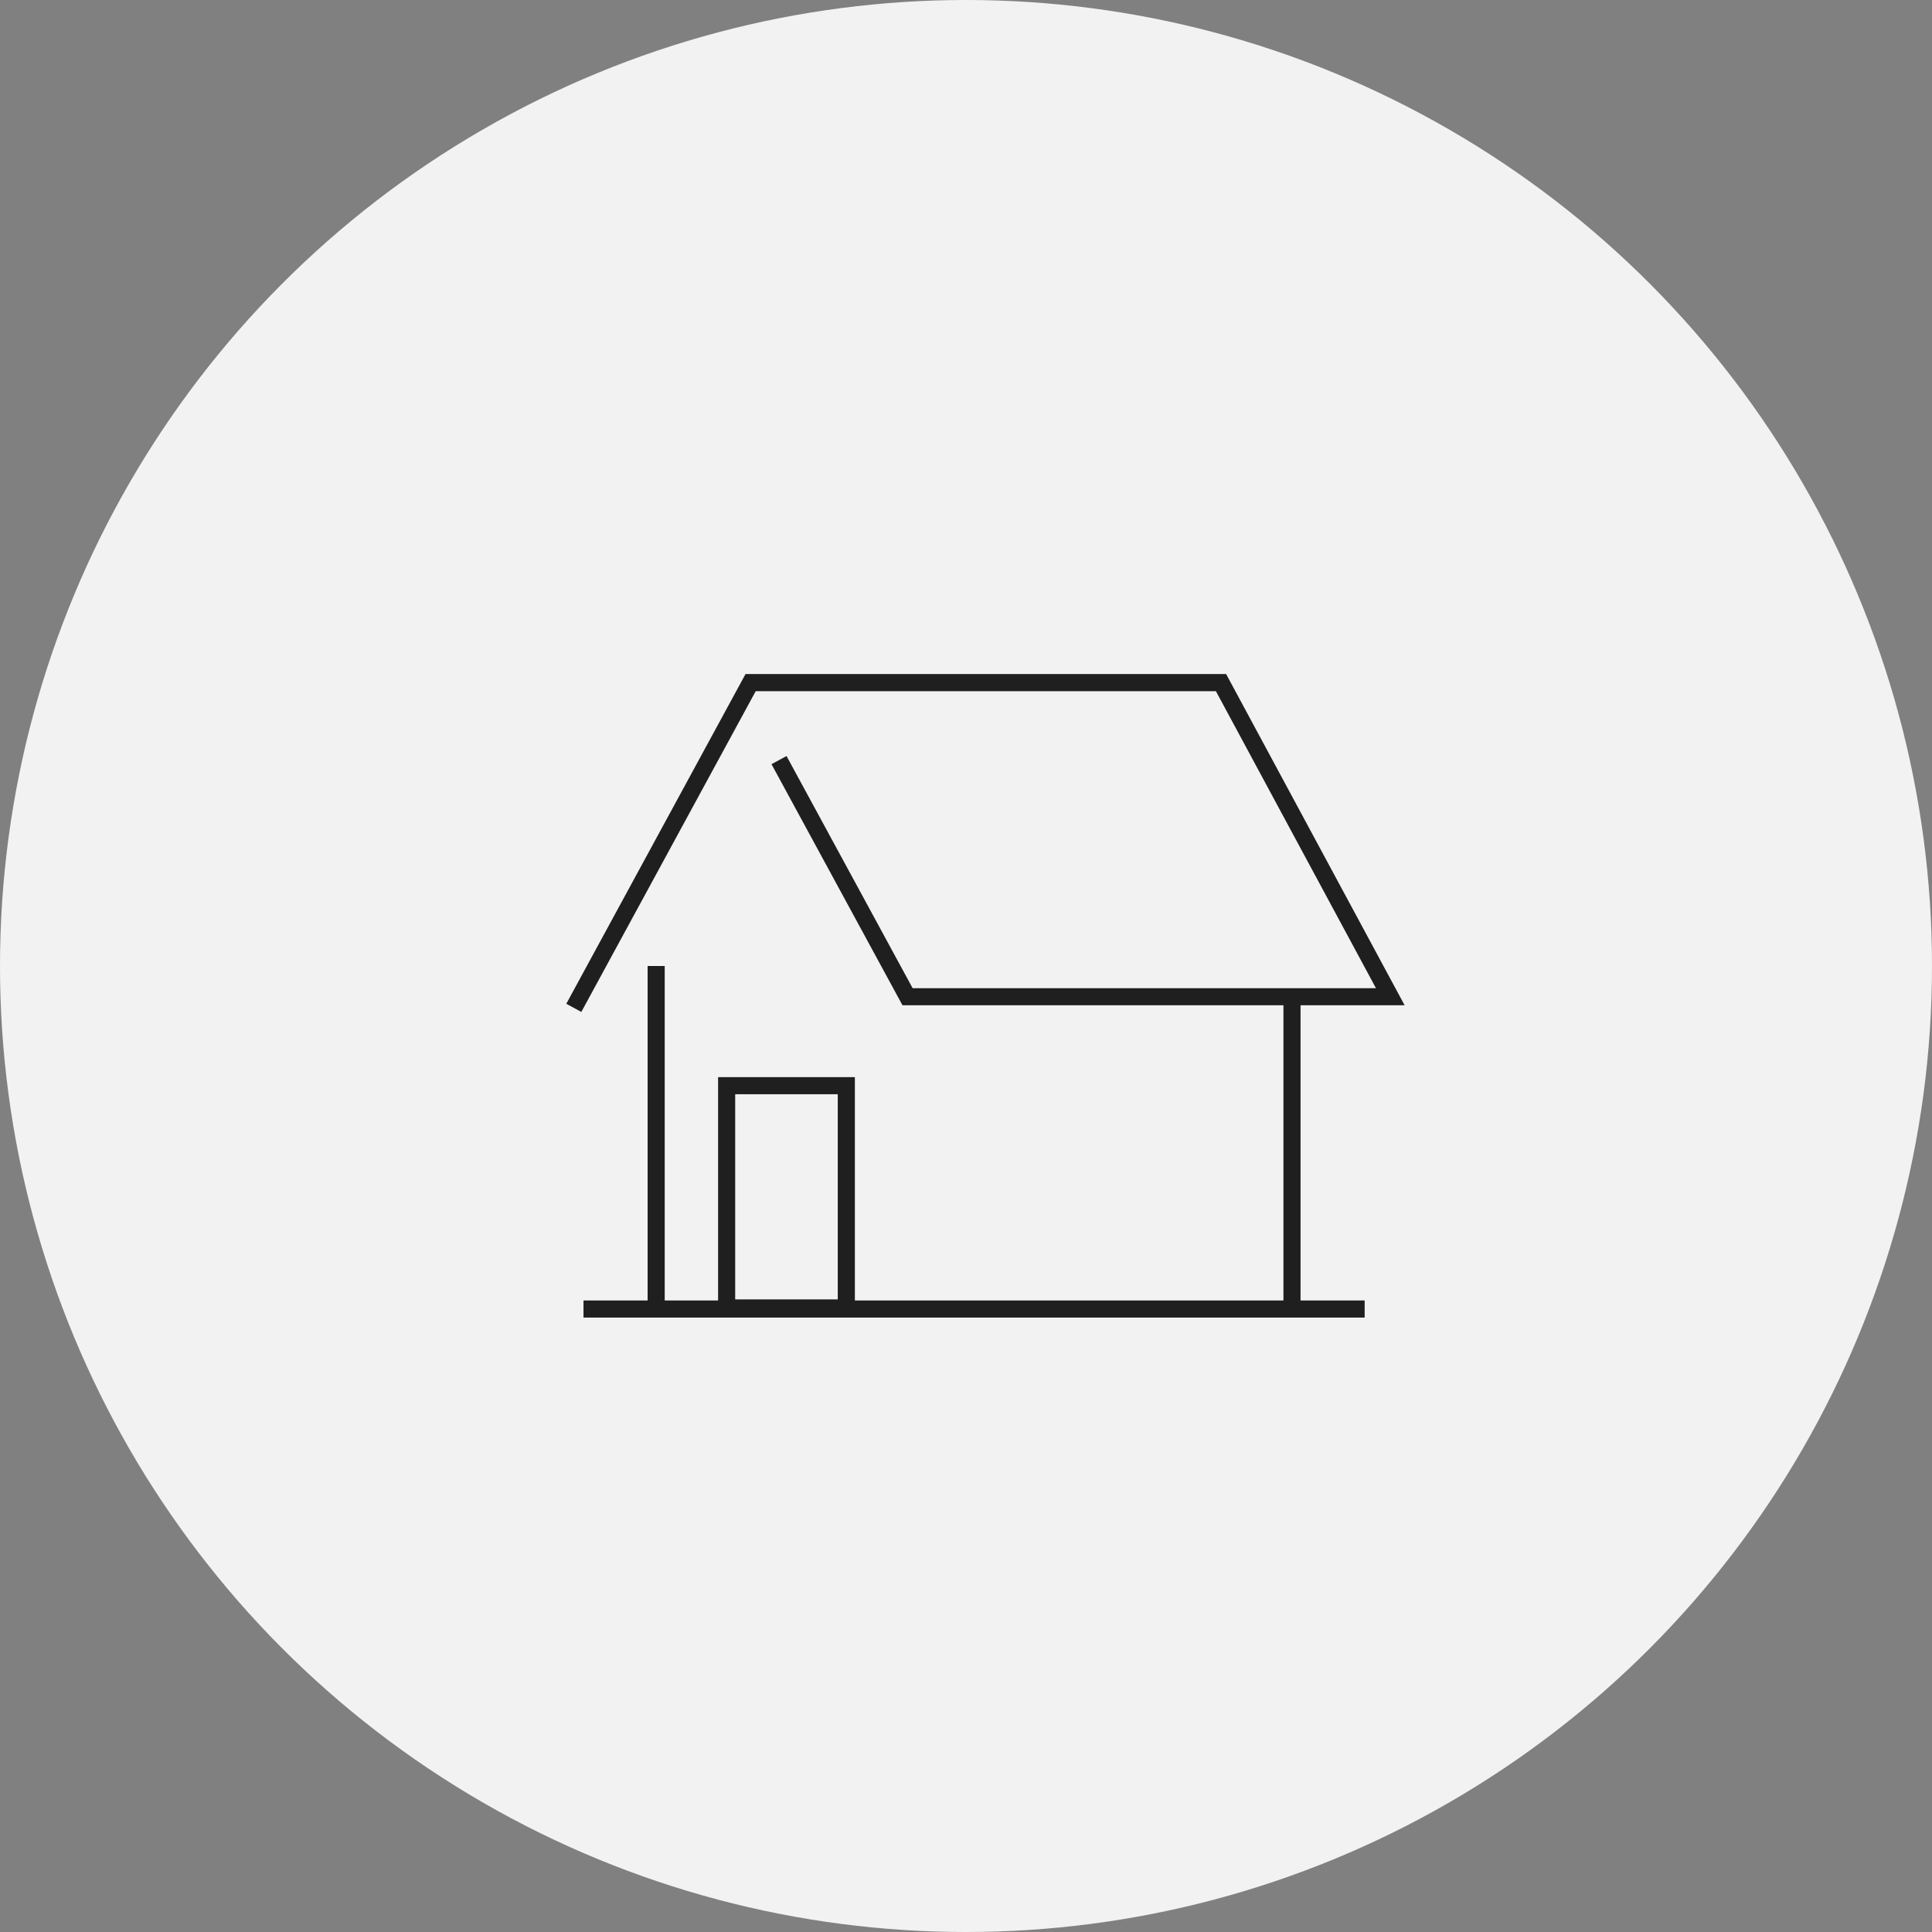<svg xmlns="http://www.w3.org/2000/svg" width="113" height="113" viewBox="0 0 113 113">
  <rect x="0" y="0" width="113" height="113" fill="#808080" stroke="none"/>
  <g id="グループ_653" data-name="グループ 653" transform="translate(-11934 -2291)">
    <circle id="楕円形_96" data-name="楕円形 96" cx="56.5" cy="56.5" r="56.5" transform="translate(11934 2291)" fill="#f2f2f2"/>
    <g id="グループ_651" data-name="グループ 651" transform="translate(11843.595 884.906)">
      <path id="線_69" data-name="線 69" d="M45.689.5H0v-1H45.689Z" transform="translate(124.533 1482.656)" fill="#1f1f1f"/>
      <path id="線_70" data-name="線 70" d="M.5,20.063h-1V0h1Z" transform="translate(128.783 1462.594)" fill="#1f1f1f"/>
      <path id="線_71" data-name="線 71" d="M.5,18.063h-1V0h1Z" transform="translate(165.972 1464.593)" fill="#1f1f1f"/>
      <path id="パス_16028" data-name="パス 16028" d="M124.406,1465.281l-.879-.478,10.483-19.286h28.109l10.44,19.373h-29.37l-7.66-14.1.879-.477,7.376,13.581h27.1l-9.362-17.373H134.605Z" transform="translate(0 0)" fill="#1f1f1f"/>
      <path id="長方形_228" data-name="長方形 228" d="M1,1V13H7V1H1M0,0H8V14H0Z" transform="translate(132.405 1469.094)" fill="#1f1f1f"/>
    </g>
  </g>
</svg>
